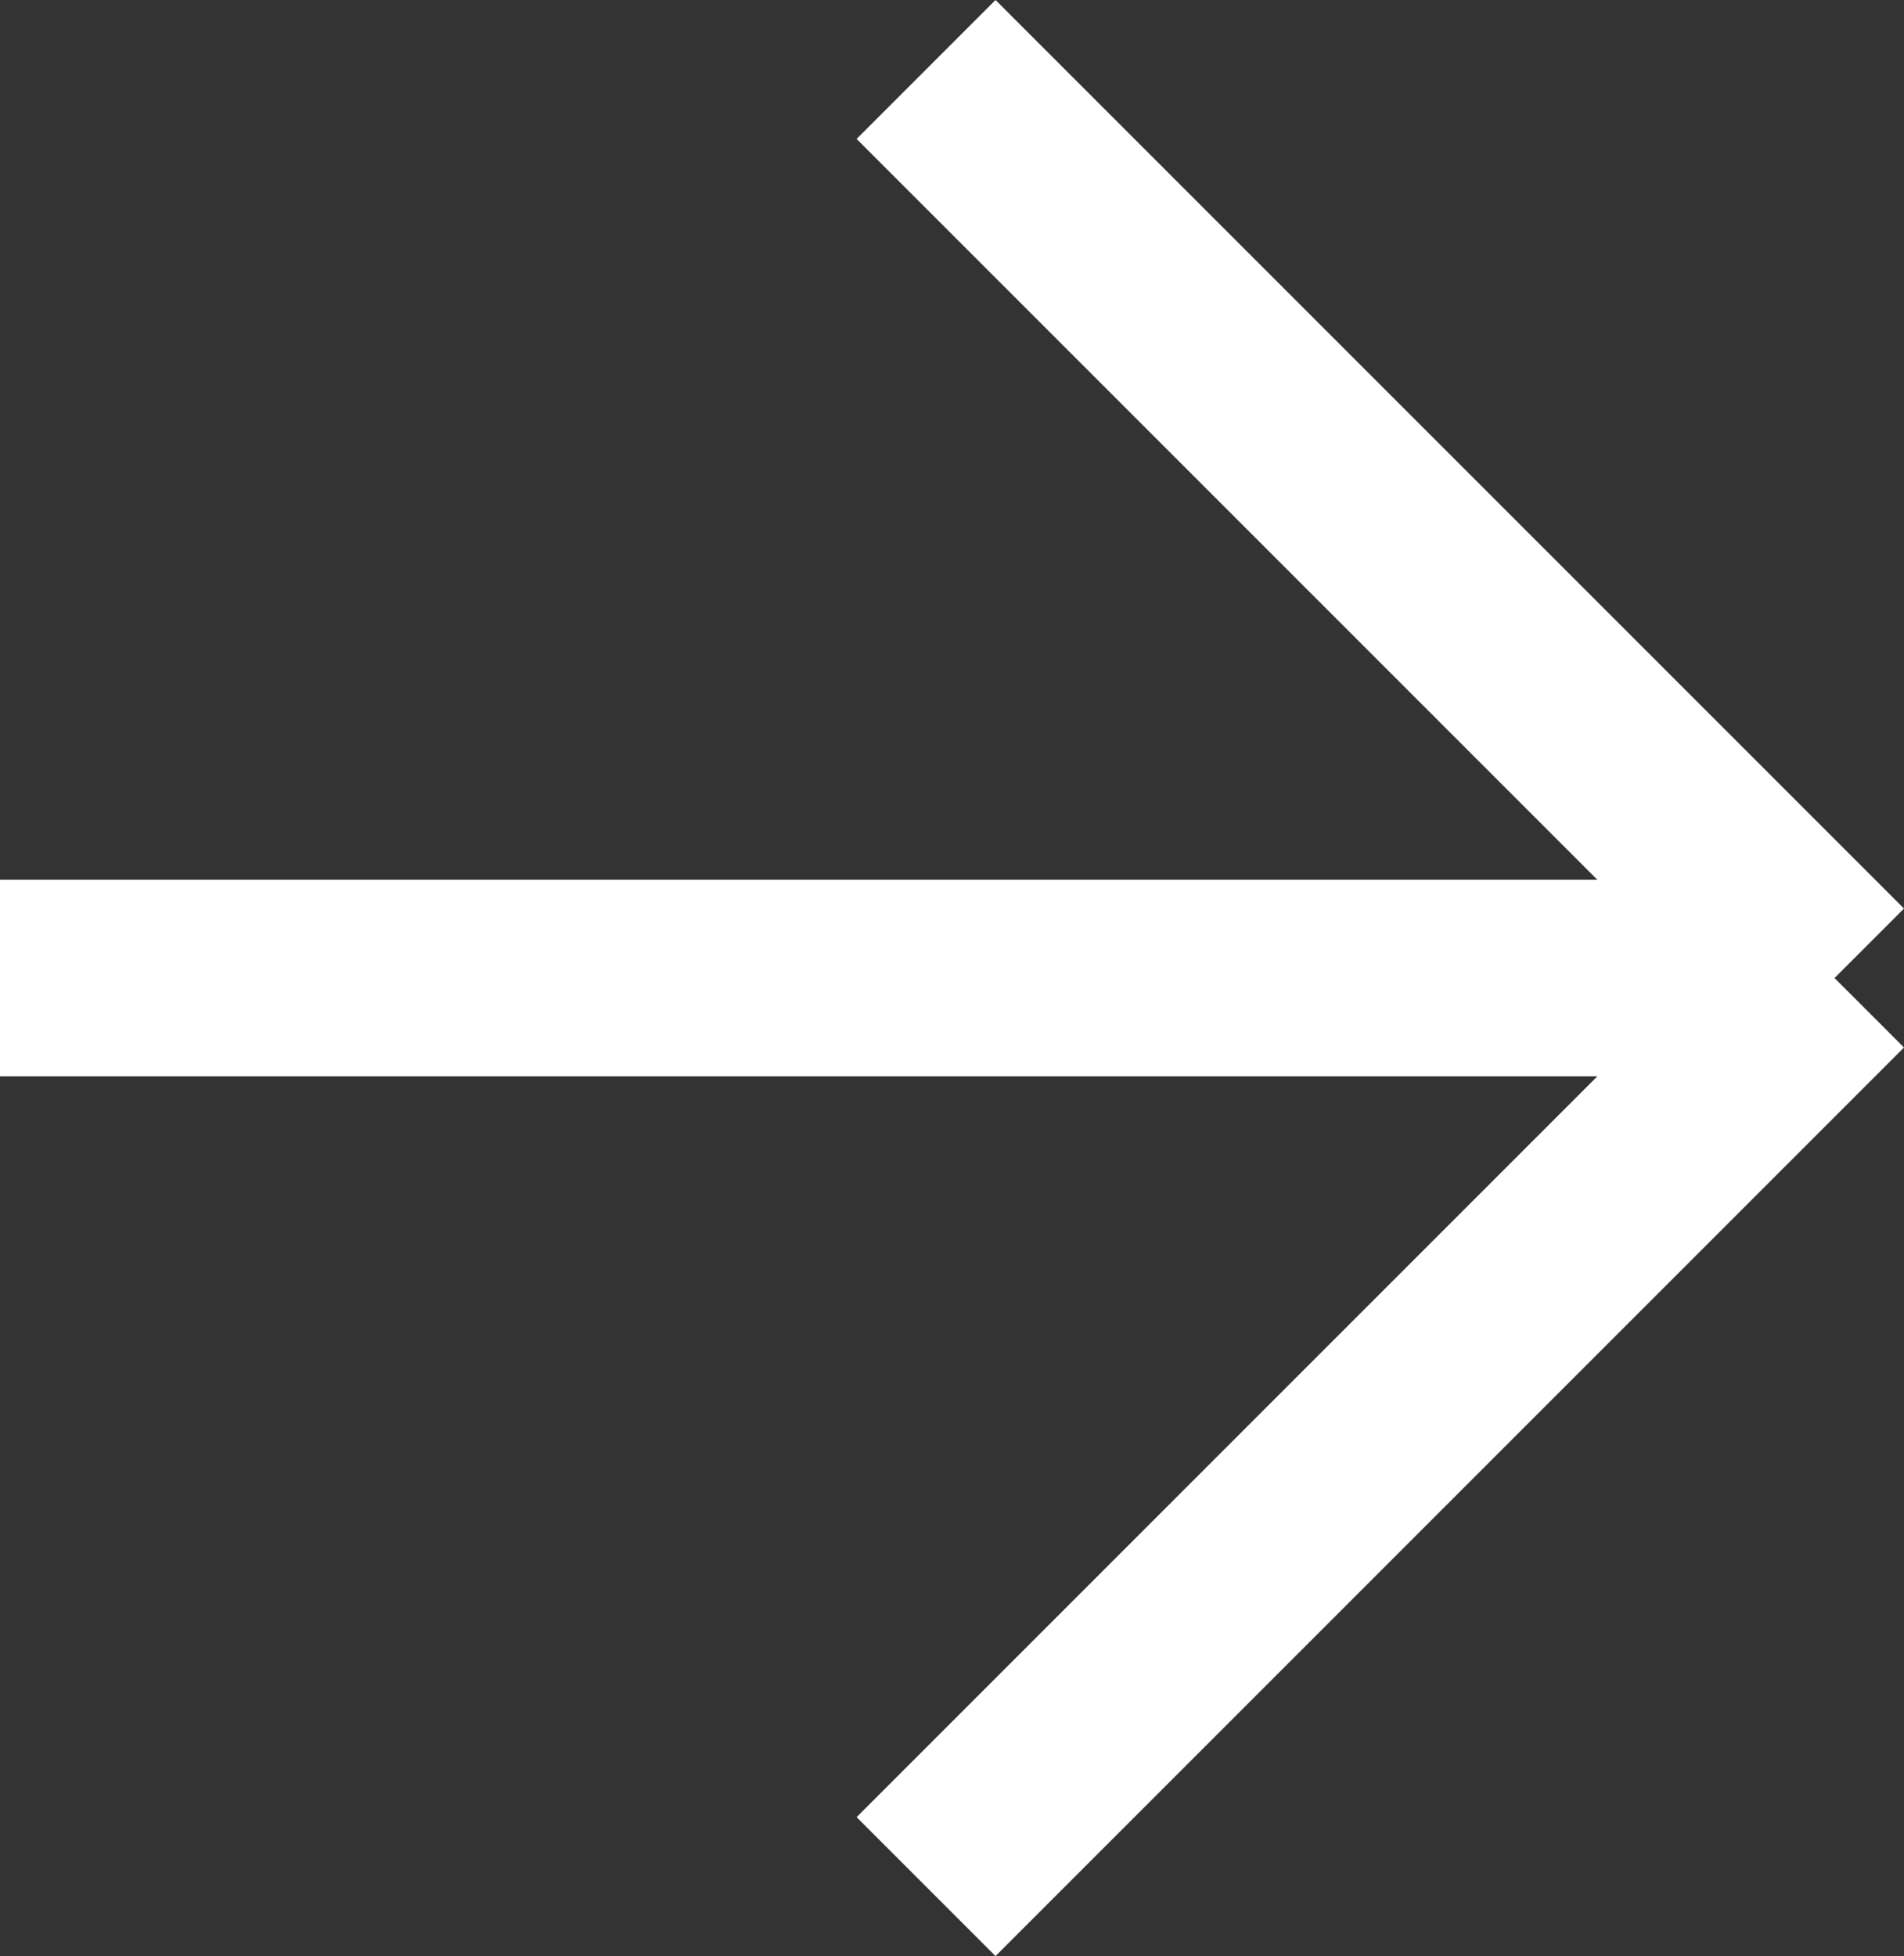 <svg xmlns="http://www.w3.org/2000/svg" width="19.38" height="19.909" viewBox="0 0 19.38 19.909"><rect x="0" y="0" width="19.38" height="19.909" fill="#333333" stroke="none"/><g transform="translate(1416.173 -1159.793) rotate(90)"><path d="M.707,9.954-.707,8.54,8.54-.707,9.954.707Z" transform="translate(1160.5 1397.5)" fill="#fff"/><path d="M8.54,9.954-.707.707.707-.707,9.954,8.54Z" transform="translate(1169.747 1397.5)" fill="#fff"/><path d="M1,18.673H-1V0H1Z" transform="translate(1169.747 1397.5)" fill="#fff"/></g></svg>
